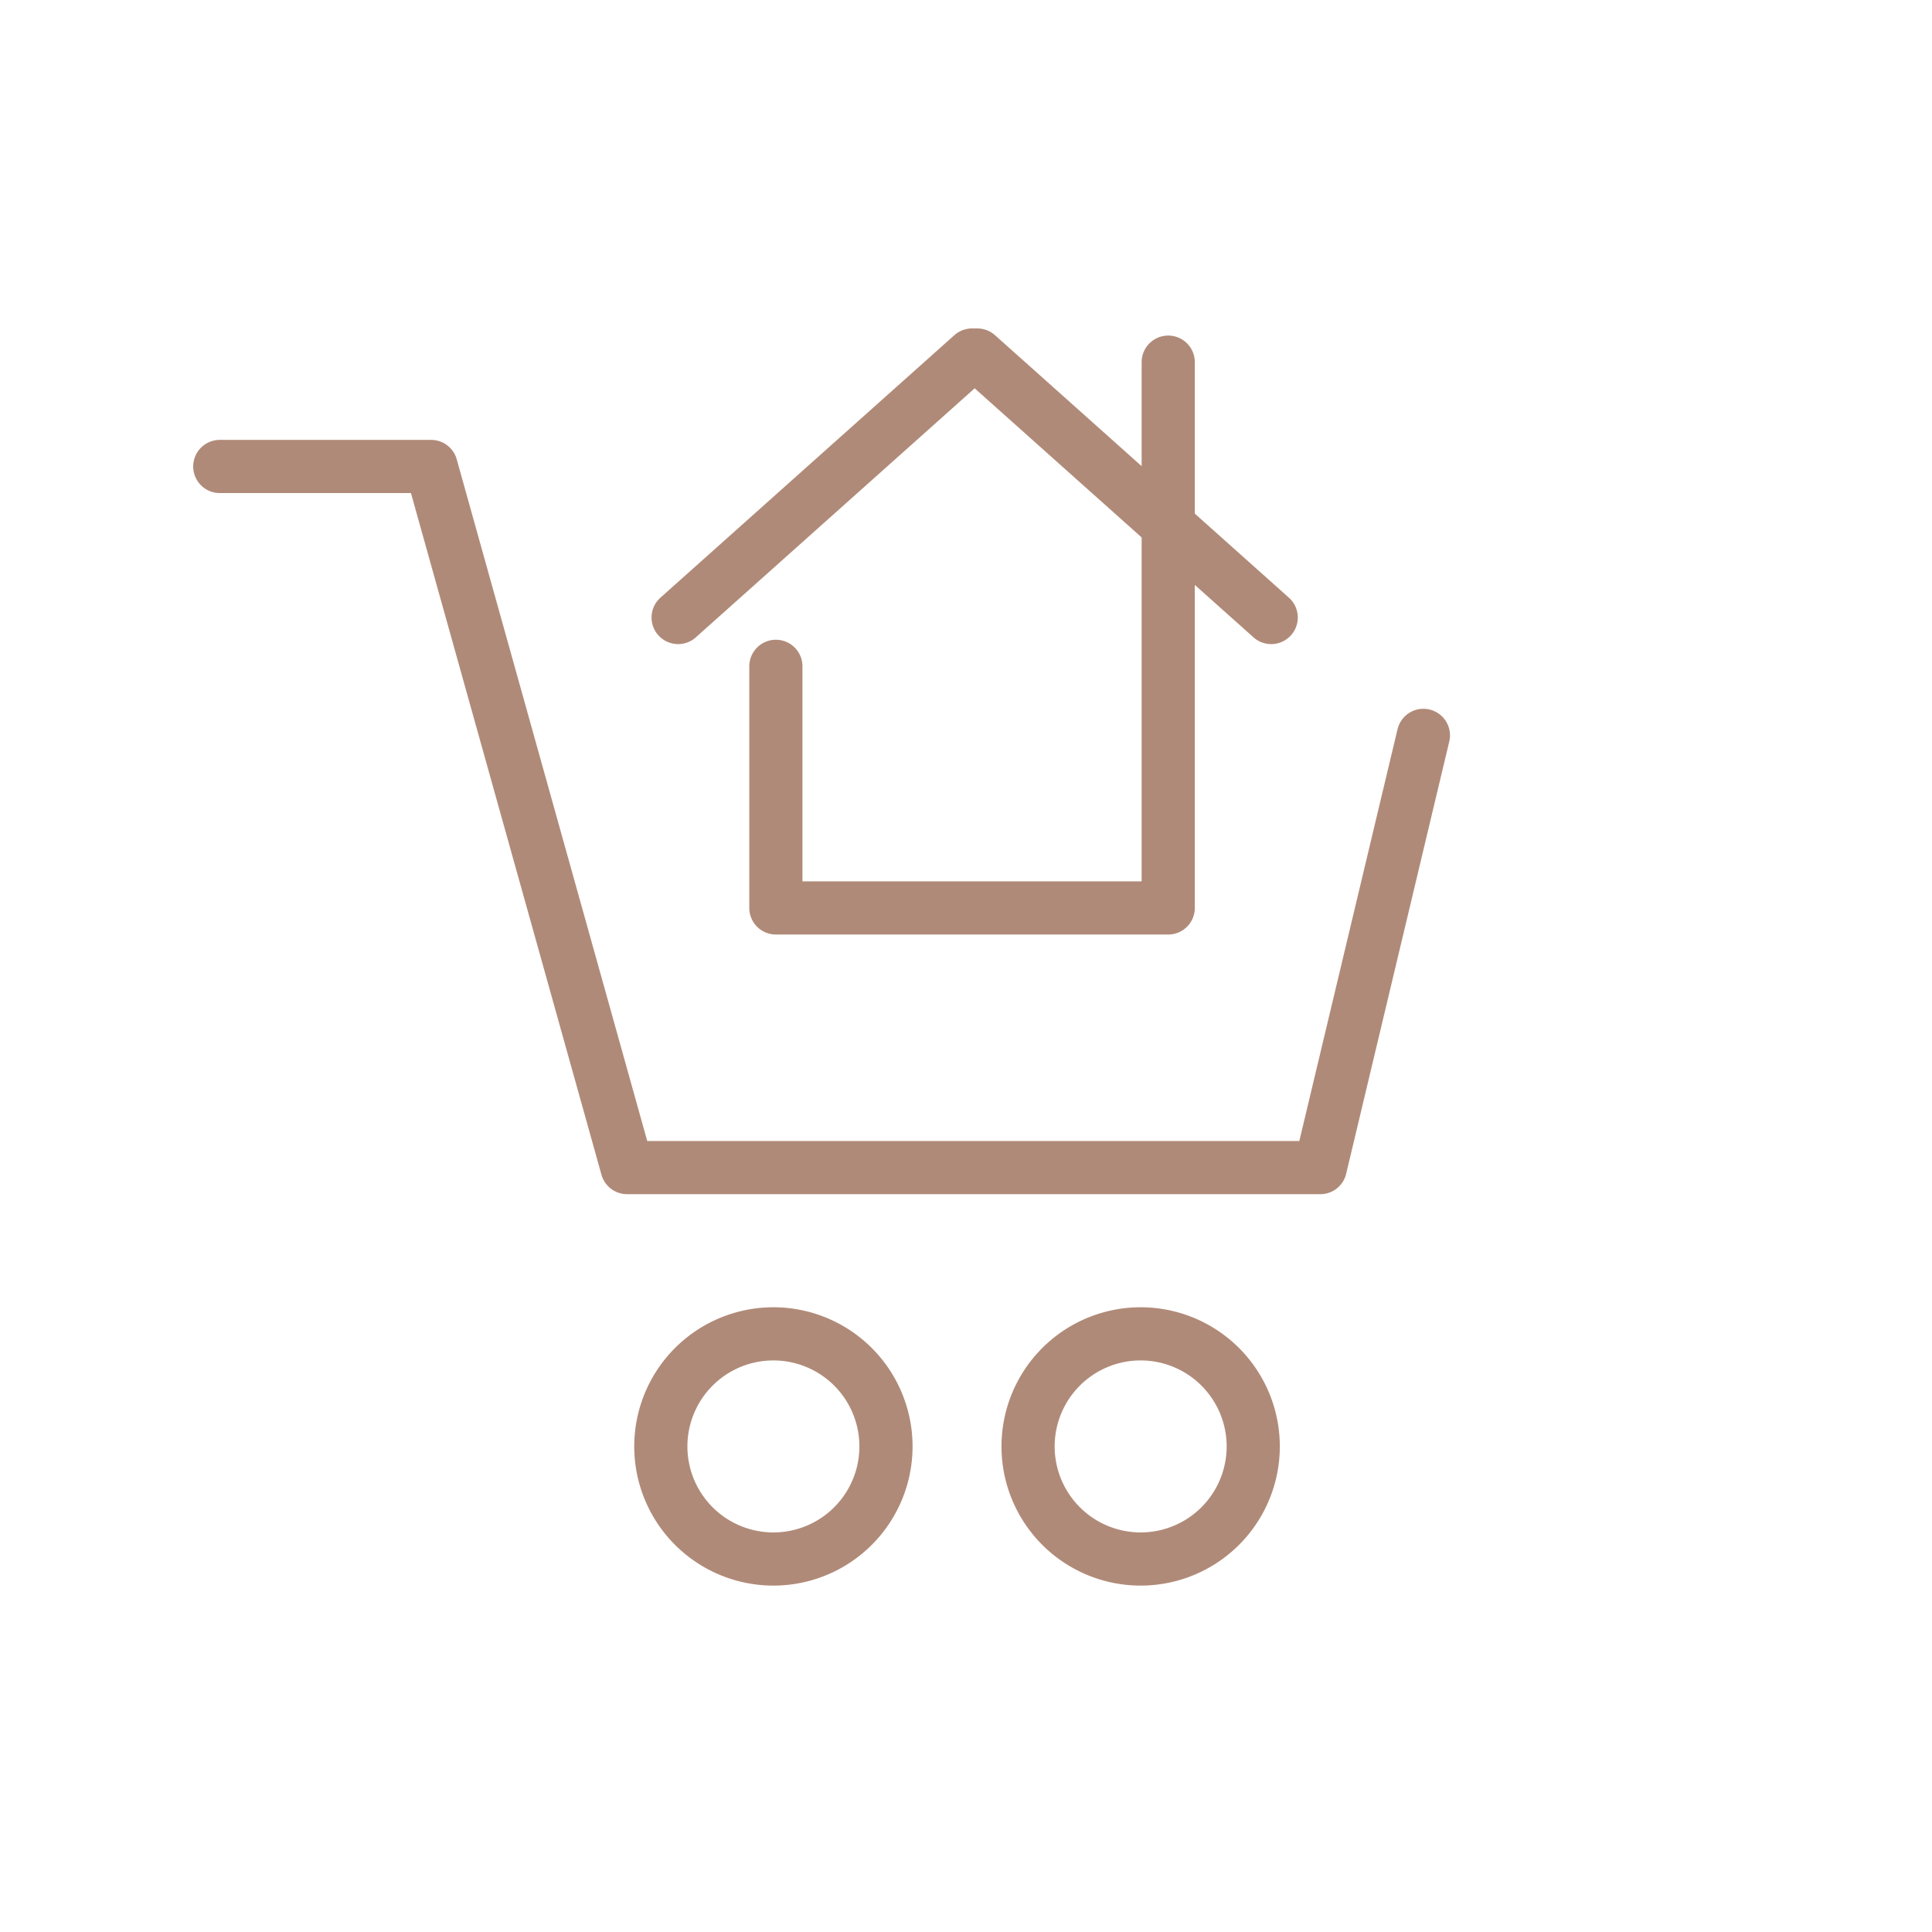 <svg xmlns="http://www.w3.org/2000/svg" xmlns:xlink="http://www.w3.org/1999/xlink" width="100" height="100" viewBox="0 0 100 100"><defs><clipPath id="a"><path d="M0,0H65.051V-65.07H0Z" fill="none"/></clipPath></defs><g transform="translate(-1186 -524)"><rect width="100" height="100" transform="translate(1186 524)" fill="none"/><g transform="translate(1196 606.07)"><g clip-path="url(#a)"><g transform="translate(50.467 -63.325)"><path d="M0,0V28.249H-20.308V15.744M5.33,13.217-9.882-.369h-.272L-25.367,13.217M-49.091,5.4h10.939L-28.01,41.689H7.872l5.336-22.371M-20.436,50.295a5.827,5.827,0,0,1,5.827,5.827,5.827,5.827,0,0,1-5.827,5.827,5.827,5.827,0,0,1-5.827-5.827A5.827,5.827,0,0,1-20.436,50.295Zm19.012,0A5.827,5.827,0,0,1,4.4,56.122a5.827,5.827,0,0,1-5.827,5.827,5.827,5.827,0,0,1-5.827-5.827,5.827,5.827,0,0,1,5.83-5.827Z" fill="none" stroke="#b08a78" stroke-linecap="round" stroke-linejoin="round" stroke-miterlimit="22.926" stroke-width="2.752"/></g></g></g></g></svg>